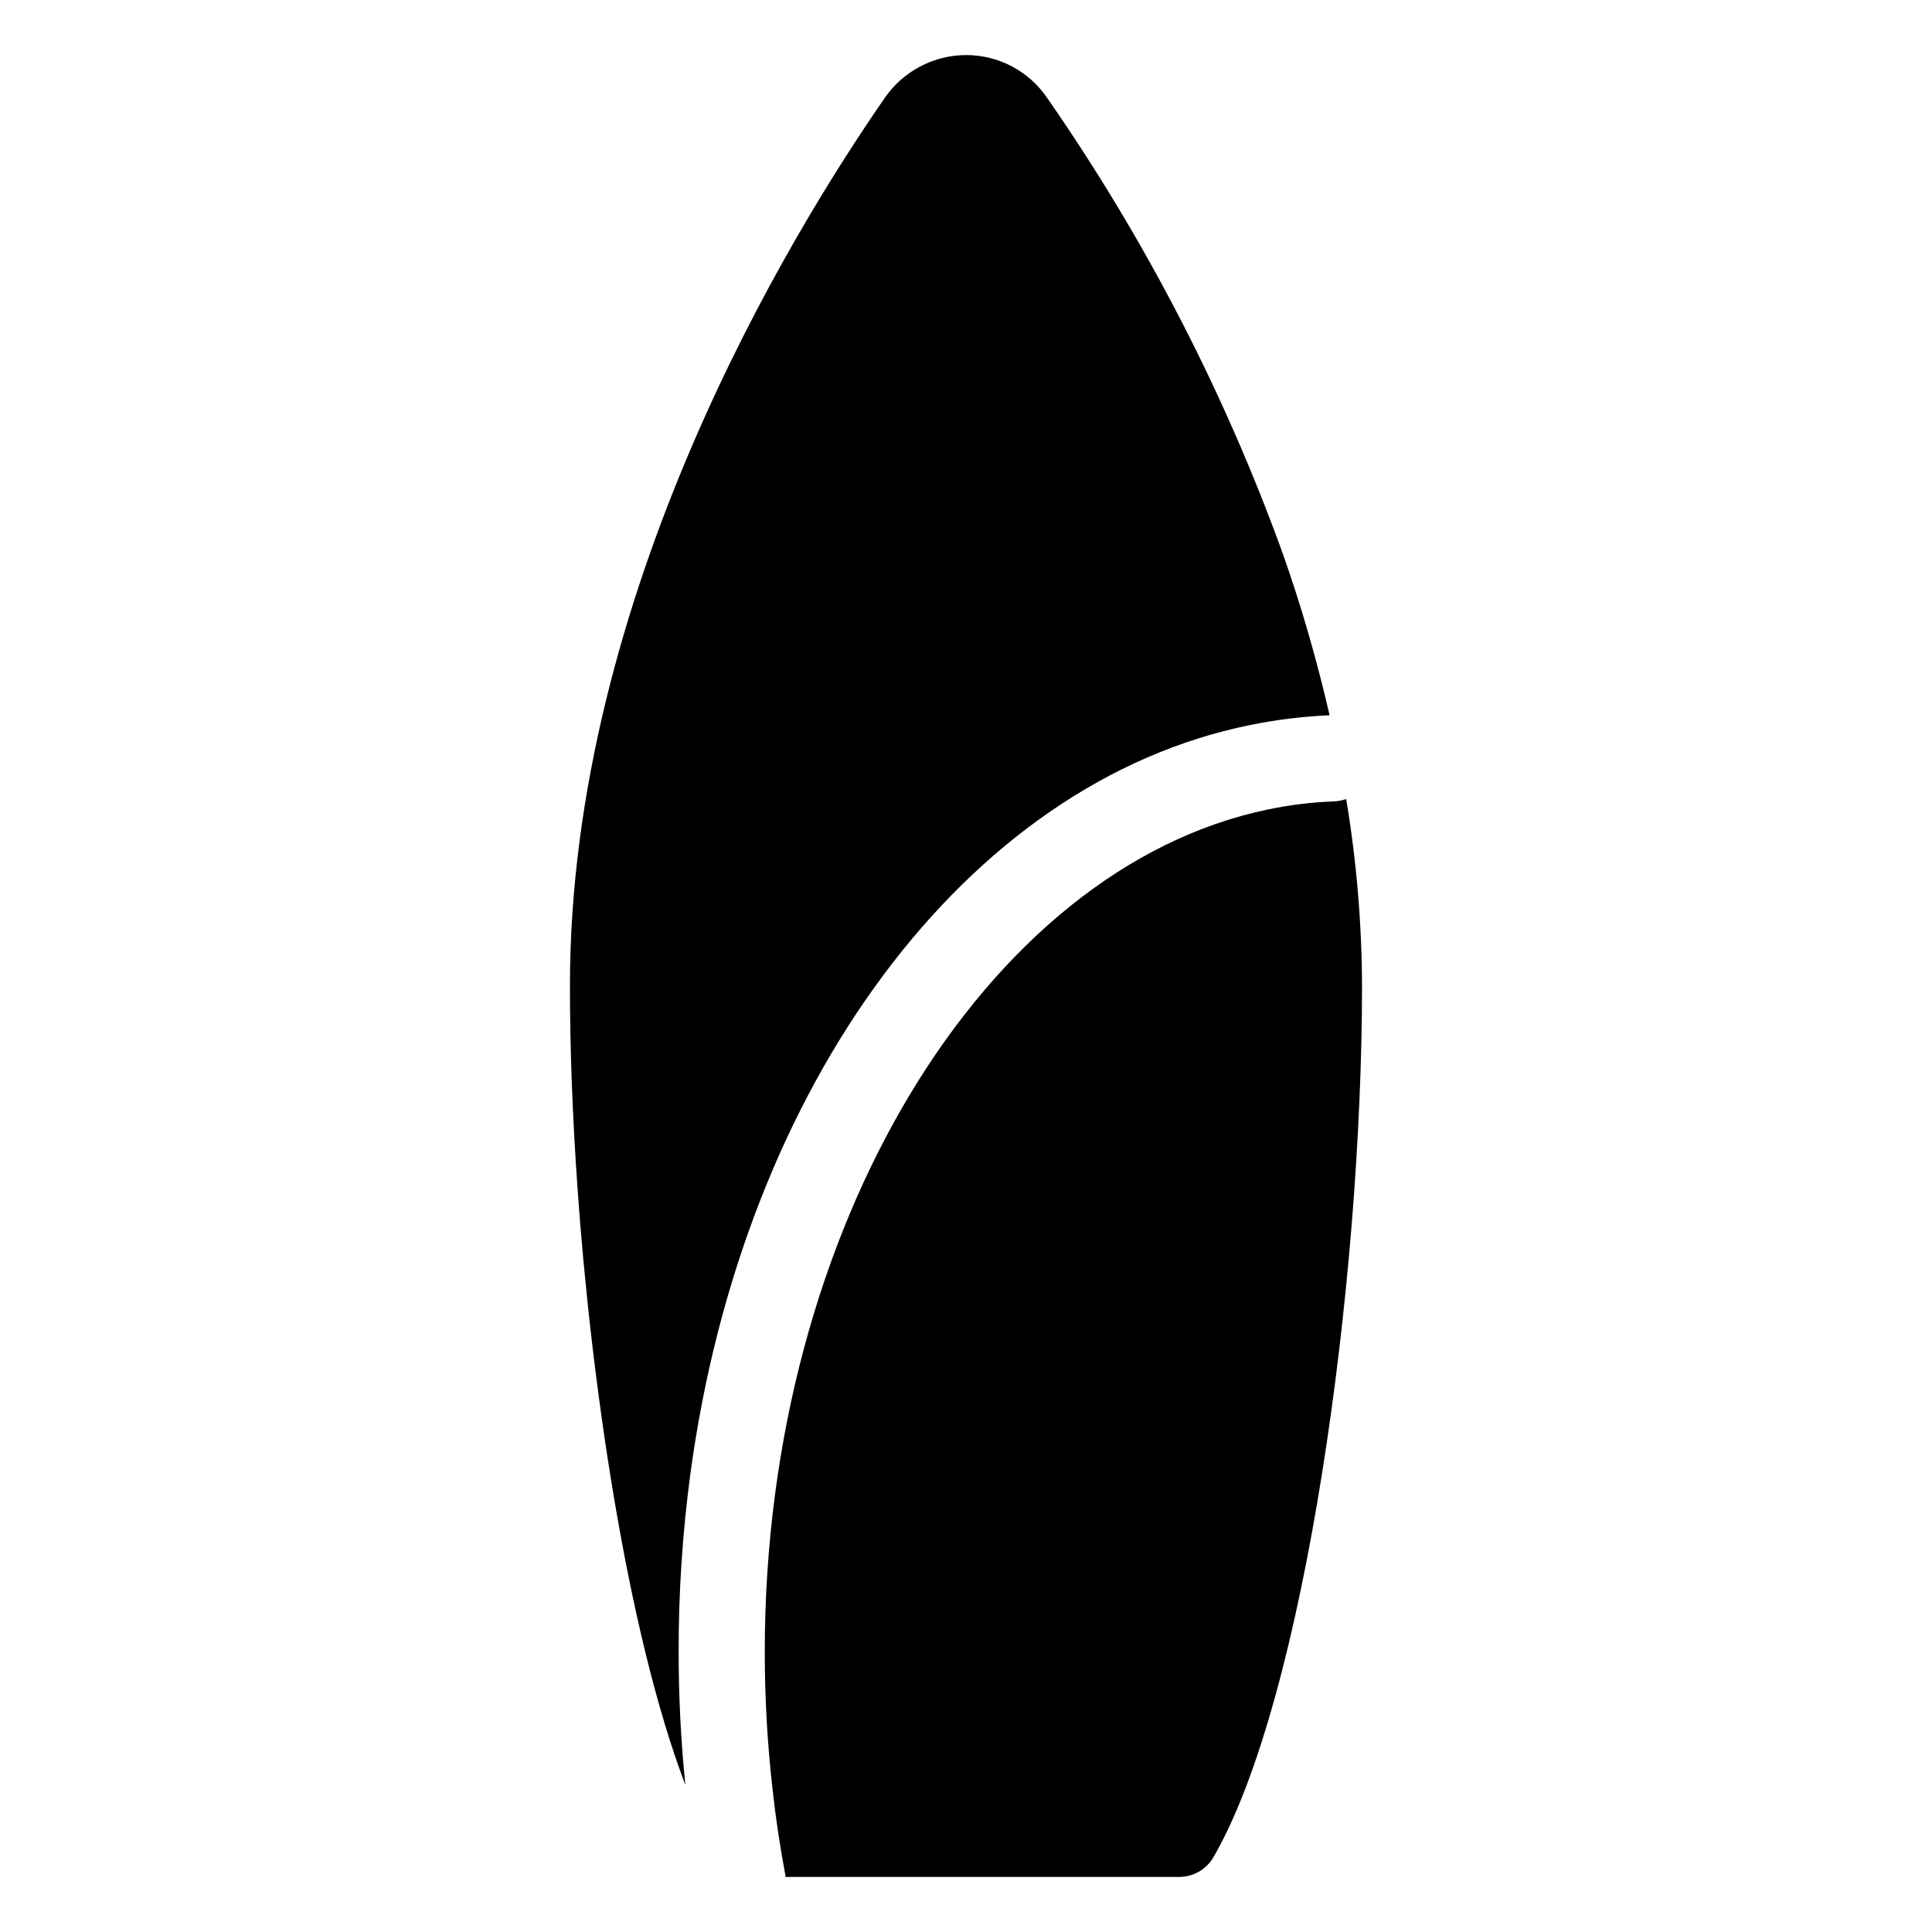 <?xml version="1.0" encoding="UTF-8"?>
<!-- Uploaded to: ICON Repo, www.iconrepo.com, Generator: ICON Repo Mixer Tools -->
<svg fill="#000000" width="800px" height="800px" version="1.1" viewBox="144 144 512 512" xmlns="http://www.w3.org/2000/svg">
 <g>
  <path d="m500.76 355.76c-1.082 0.375-2.215 0.586-3.359 0.629-5.879 0.211-11.723 0.934-17.477 2.152-74.68 15.535-133.25 110.73-133.25 223.14-0.008 12.152 0.676 24.297 2.047 36.371 0.84 7.715 1.996 15.375 3.41 22.883v-0.004c0.023 0.156 0.023 0.316 0 0.473h104.33c3.762 0.016 7.246-1.988 9.129-5.246 24.301-41.984 39.359-152.61 39.359-230.91-0.055-16.582-1.461-33.133-4.195-49.488z"/>
  <path d="m475.36 336.13c6.918-1.414 13.938-2.273 20.992-2.57-3.316-14.496-7.449-28.793-12.387-42.824-15.477-42.77-36.453-83.344-62.398-120.7-4.832-7.172-12.922-11.465-21.566-11.441-8.598 0.027-16.637 4.262-21.52 11.336-25.086 36.211-83.441 131.57-83.441 235.32 0 16.793 0.684 34.793 1.996 53.477 3.516 50.328 12.961 117.19 28.602 158.33h-0.004c-1.203-11.805-1.797-23.66-1.781-35.527-0.02-15.672 1.016-31.328 3.094-46.863 13.906-103.18 73.055-183.32 148.41-198.54z"/>
 </g>
</svg>